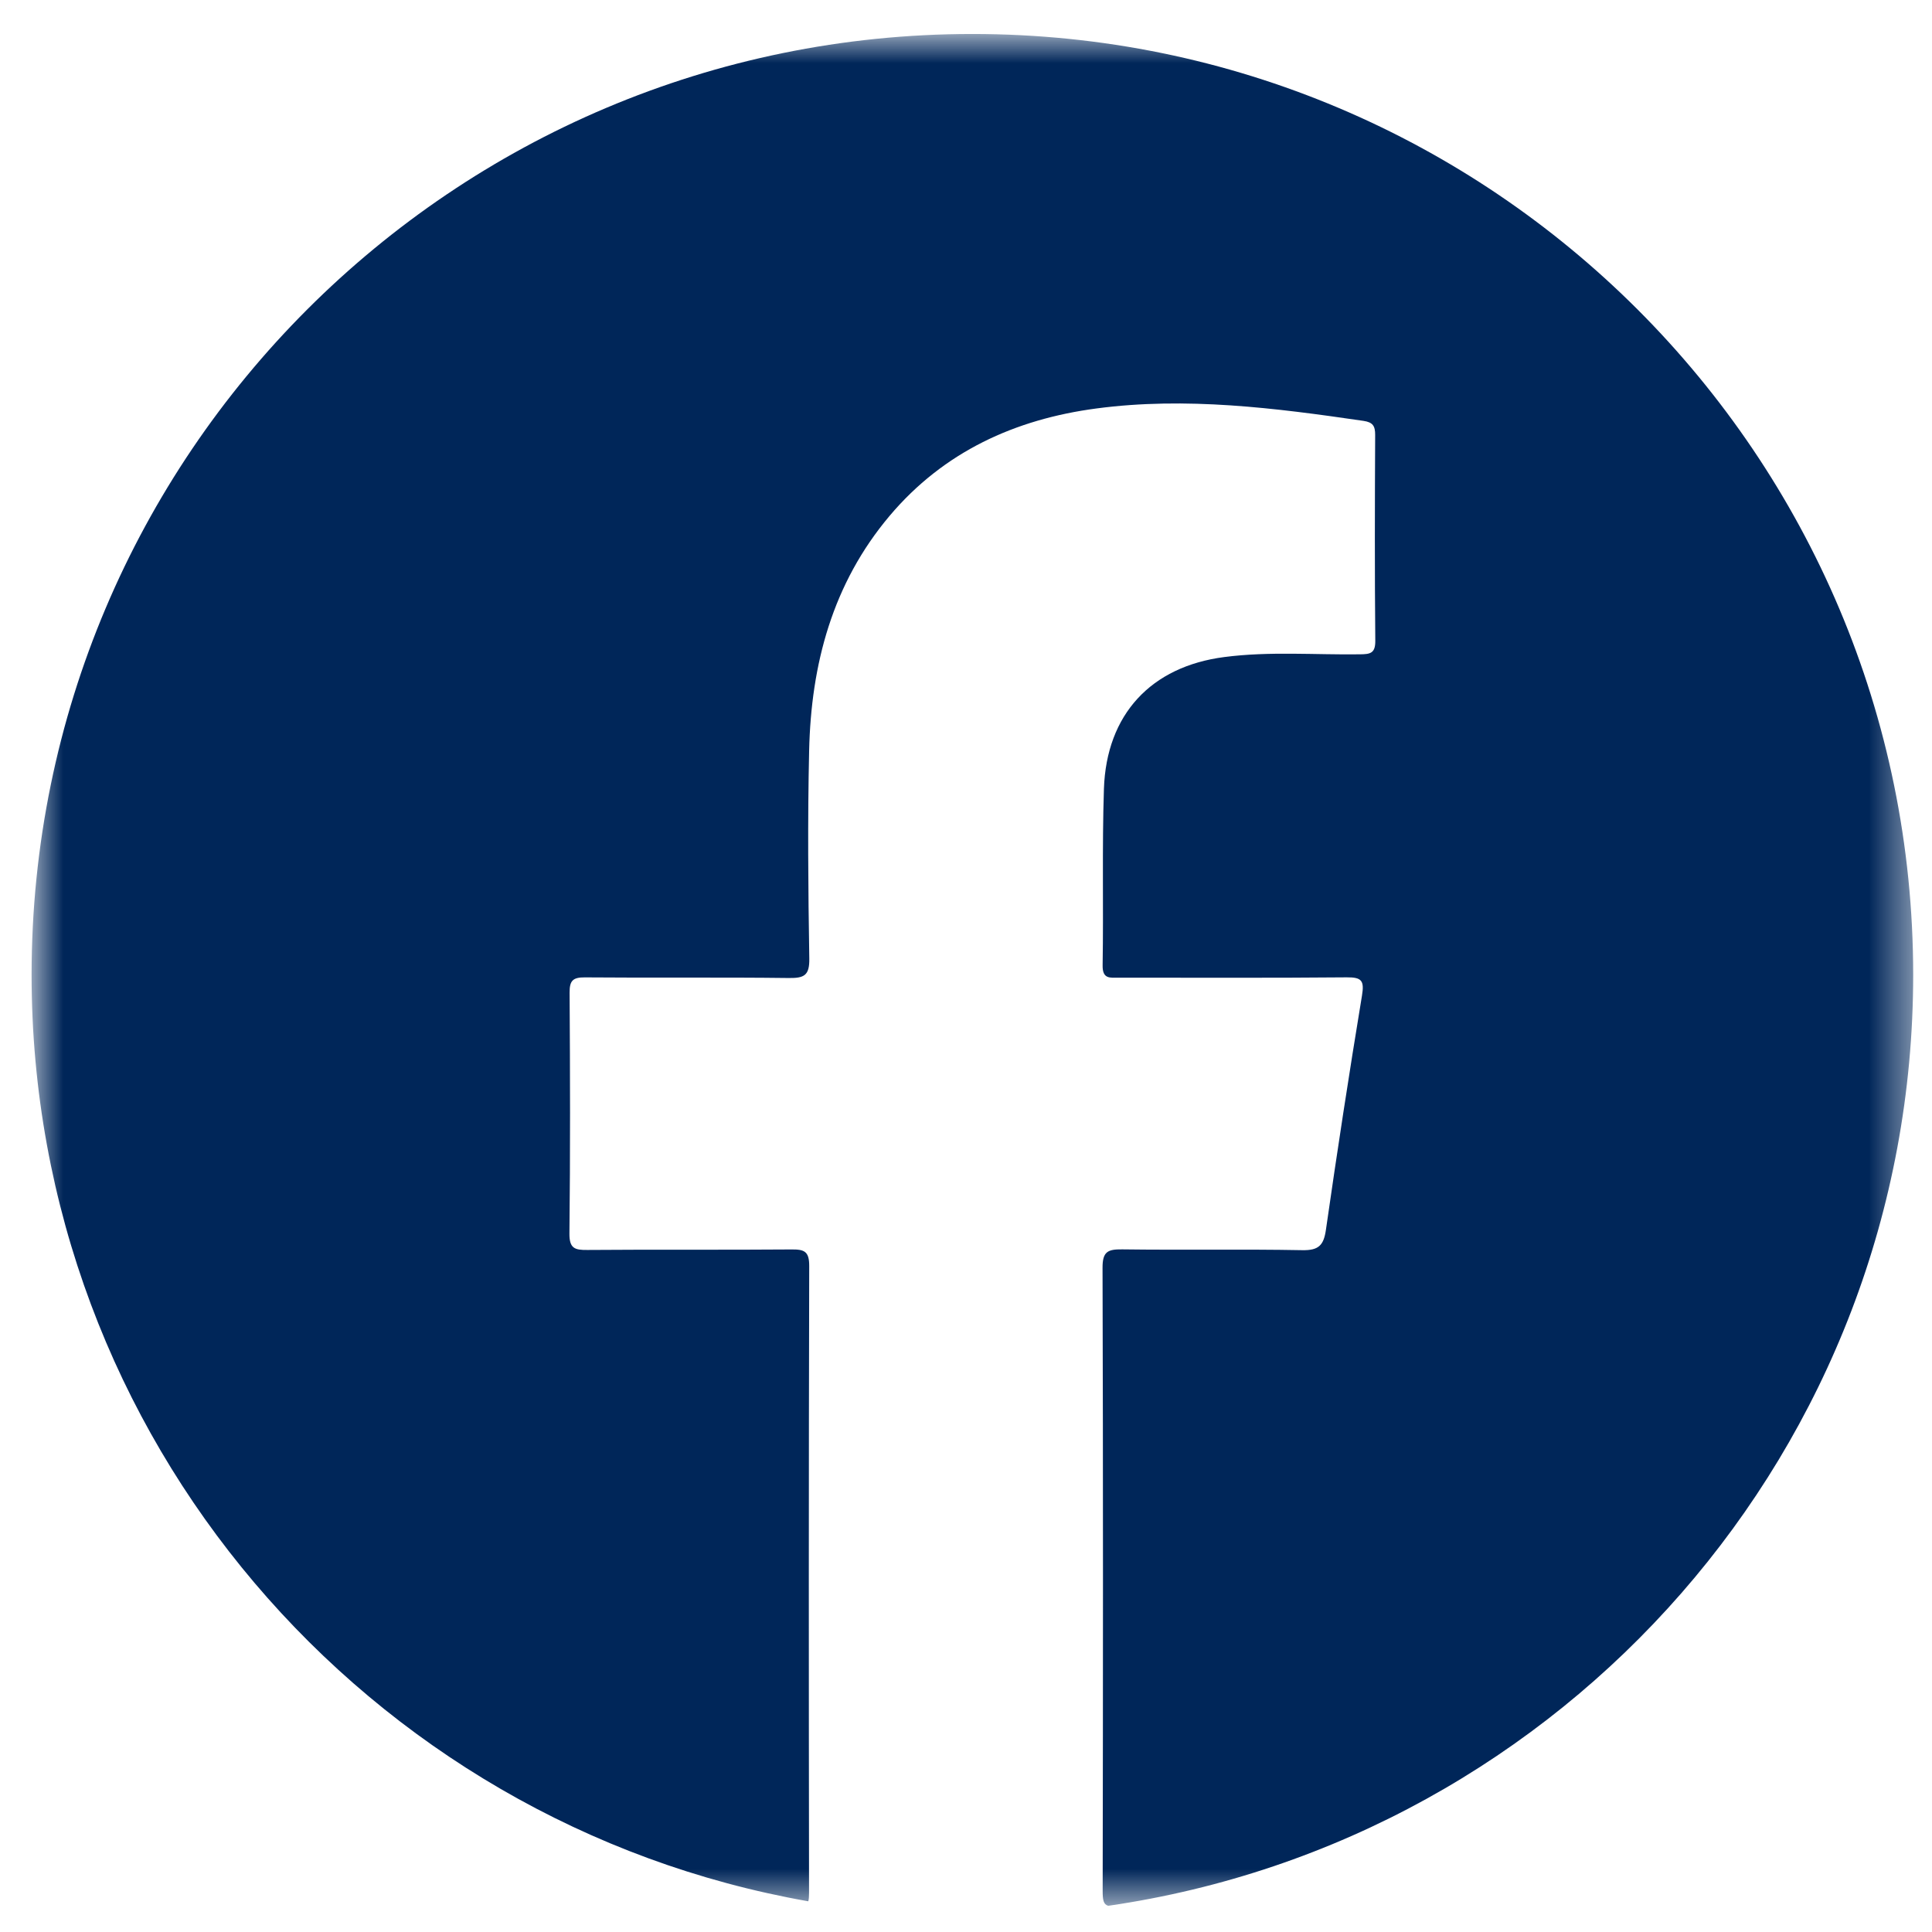 <?xml version="1.0" encoding="UTF-8"?>
<svg width="46px" height="46px" viewBox="0 0 46 46" version="1.1" xmlns="http://www.w3.org/2000/svg" xmlns:xlink="http://www.w3.org/1999/xlink">
    <title>Group 123</title>
    <defs>
        <polygon id="path-1" points="0.752 0.809 45.552 0.809 45.552 45.375 0.752 45.375"></polygon>
    </defs>
    <g id="Page-1" stroke="none" stroke-width="1" fill="none" fill-rule="evenodd">
        <g id="Homepage[11]" transform="translate(-1157, -1688)">
            <g id="Group-123" transform="translate(1157, 1688)">
                <mask id="mask-2" fill="white">
                    <use xlink:href="#path-1"></use>
                </mask>
                <g id="Clip-122"></g>
                <path d="M45.552,23.209 C45.552,10.838 35.523,0.809 23.152,0.809 C10.781,0.809 0.752,10.838 0.752,23.209 C0.752,34.247 8.736,43.42 19.245,45.269 C19.259,45.219 19.263,45.152 19.263,45.067 C19.256,40.092 19.254,35.117 19.267,30.143 C19.268,29.79 19.147,29.746 18.843,29.749 C17.224,29.762 15.604,29.748 13.985,29.761 C13.685,29.764 13.555,29.726 13.558,29.37 C13.579,27.459 13.574,25.548 13.562,23.636 C13.56,23.353 13.635,23.269 13.924,23.271 C15.543,23.285 17.163,23.266 18.782,23.286 C19.147,23.29 19.276,23.227 19.269,22.82 C19.242,21.172 19.228,19.522 19.265,17.875 C19.311,15.815 19.82,13.896 21.182,12.281 C22.471,10.754 24.17,9.981 26.108,9.725 C28.24,9.443 30.356,9.713 32.465,10.021 C32.687,10.054 32.743,10.143 32.742,10.356 C32.734,11.989 32.73,13.624 32.745,15.257 C32.748,15.556 32.624,15.576 32.384,15.579 C31.306,15.594 30.224,15.504 29.15,15.644 C27.406,15.87 26.343,17.009 26.284,18.782 C26.238,20.181 26.276,21.583 26.253,22.983 C26.247,23.317 26.43,23.278 26.637,23.278 C28.446,23.277 30.255,23.287 32.064,23.27 C32.421,23.267 32.487,23.347 32.428,23.705 C32.122,25.559 31.837,27.417 31.57,29.278 C31.517,29.65 31.398,29.773 31.008,29.766 C29.578,29.739 28.148,29.766 26.719,29.747 C26.376,29.743 26.249,29.799 26.251,30.187 C26.266,35.132 26.263,40.078 26.254,45.024 C26.254,45.236 26.272,45.344 26.387,45.376 C37.225,43.807 45.552,34.481 45.552,23.209" id="Fill-121" fill="#002659" mask="url(#mask-2)"></path>
            </g>
        </g>
    </g>
</svg>